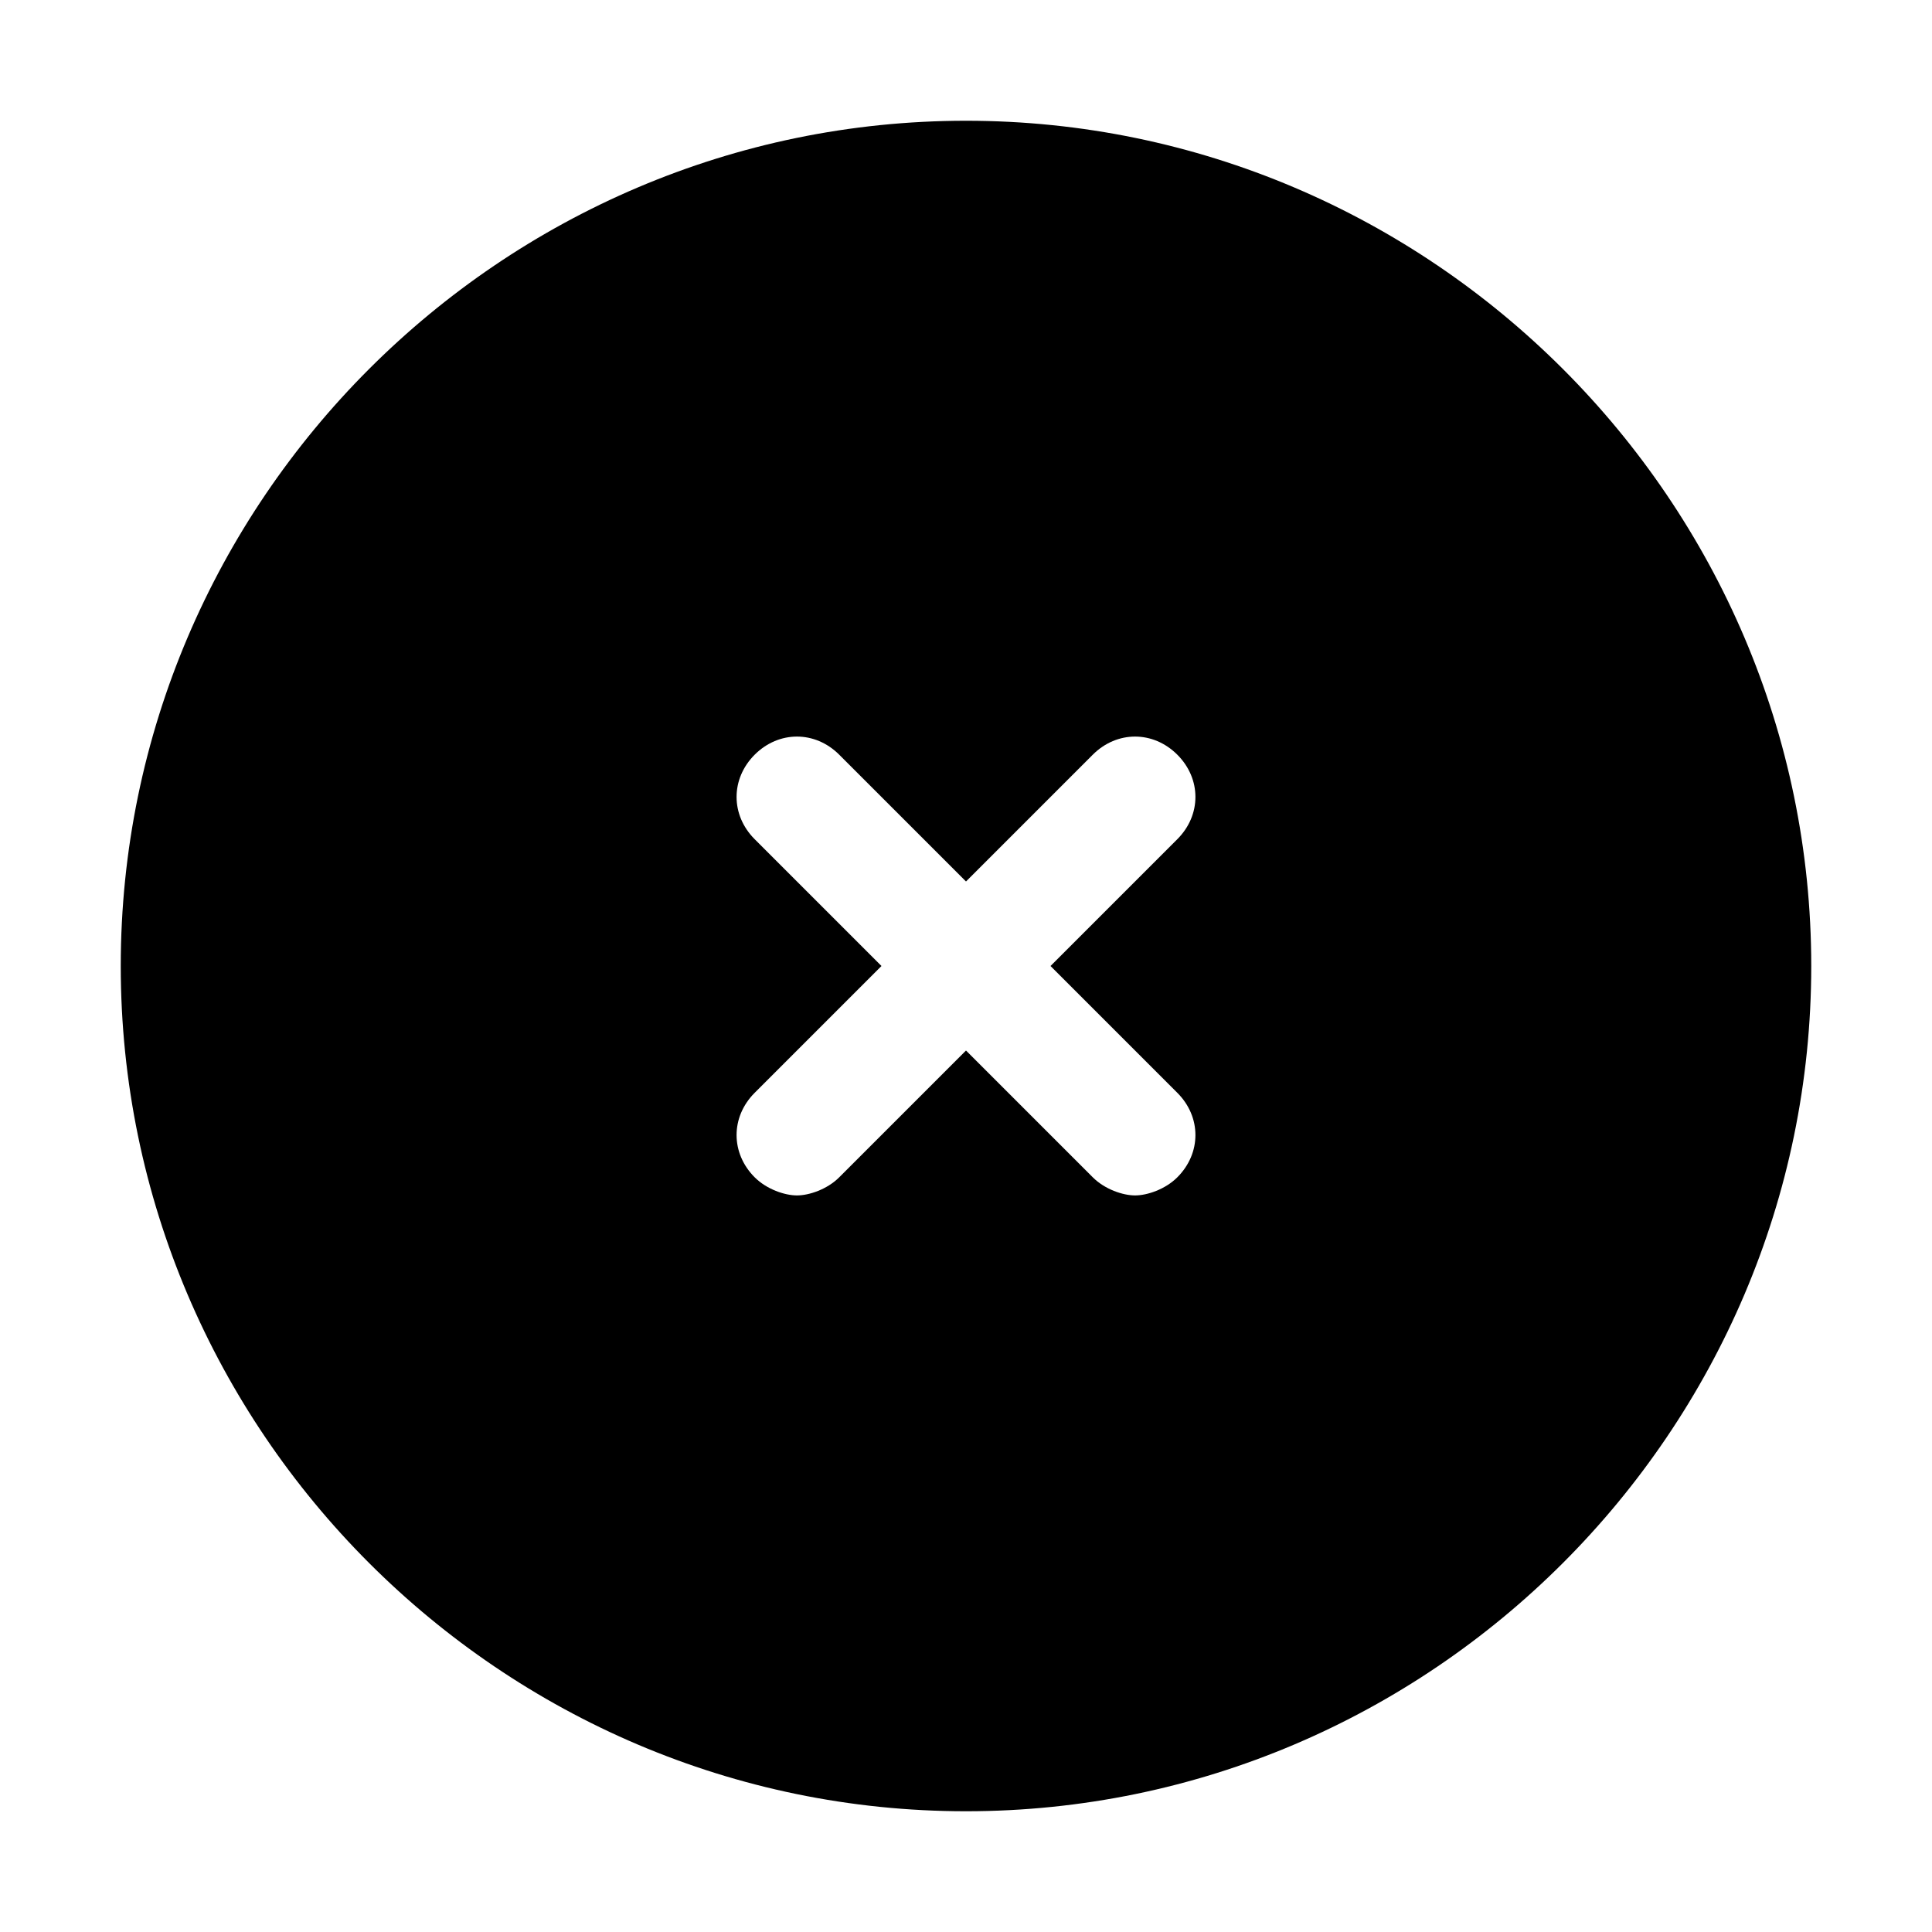 <?xml version="1.0" encoding="utf-8"?>


<svg fill="#000000" height="800px" width="800px" version="1.1" id="Icons" xmlns="http://www.w3.org/2000/svg" xmlns:xlink="http://www.w3.org/1999/xlink" 
	 viewBox="0 0 32 32" xml:space="preserve">
<path d="M16,2C8.3,2,2,8.3,2,16s6.3,14,14,14s14-6.3,14-14S23.7,2,16,2z M19.5,18.1c0.4,0.4,0.4,1,0,1.4c-0.2,0.2-0.5,0.3-0.7,0.3
	s-0.5-0.1-0.7-0.3L16,17.4l-2.1,2.1c-0.2,0.2-0.5,0.3-0.7,0.3s-0.5-0.1-0.7-0.3c-0.4-0.4-0.4-1,0-1.4l2.1-2.1l-2.1-2.1
	c-0.4-0.4-0.4-1,0-1.4s1-0.4,1.4,0l2.1,2.1l2.1-2.1c0.4-0.4,1-0.4,1.4,0s0.4,1,0,1.4L17.4,16L19.5,18.1z"/>
</svg>
